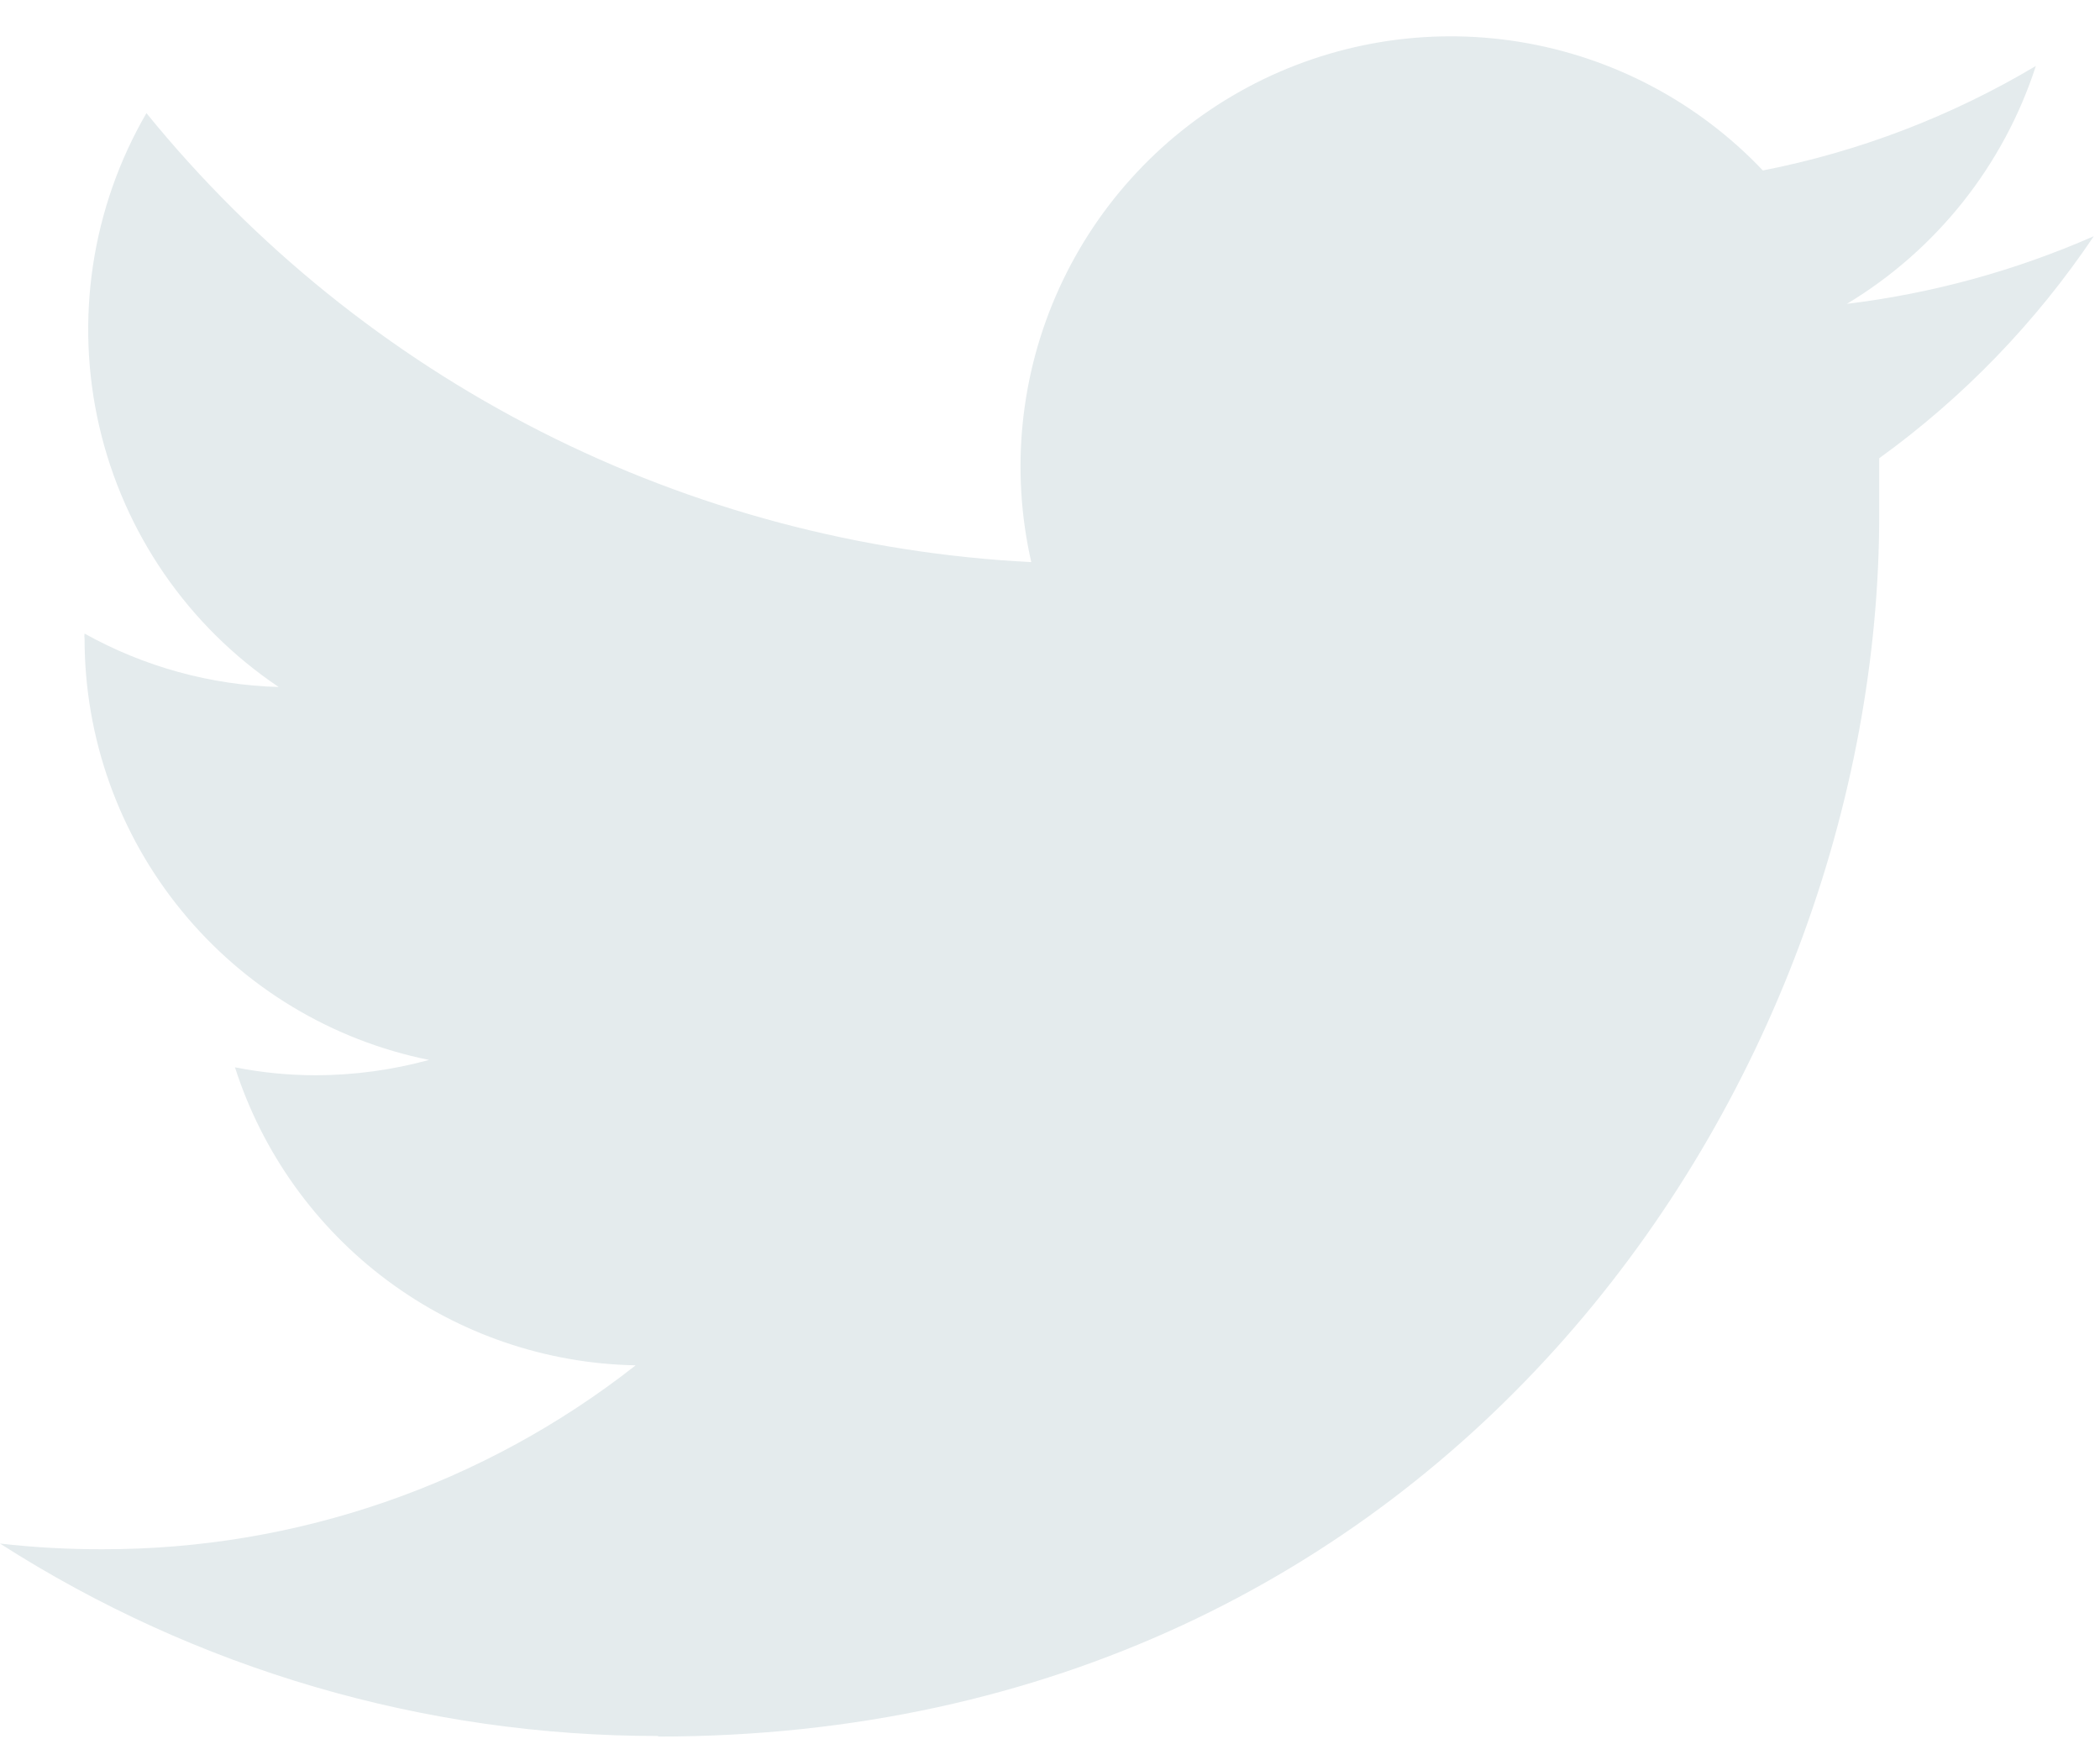 <svg width="37" height="31" viewBox="0 0 37 31" fill="none" xmlns="http://www.w3.org/2000/svg">
<path d="M11.59 30.593C25.5 30.593 33.11 19.073 33.11 9.073C33.11 8.743 33.11 8.423 33.11 8.073C34.591 7.003 35.871 5.679 36.89 4.162C35.506 4.769 34.04 5.171 32.54 5.353C34.119 4.403 35.301 2.915 35.87 1.162C34.384 2.047 32.757 2.671 31.06 3.003C29.917 1.798 28.409 1.002 26.769 0.737C25.13 0.472 23.448 0.753 21.983 1.537C20.519 2.32 19.352 3.564 18.663 5.076C17.974 6.587 17.801 8.283 18.17 9.903C15.162 9.75 12.22 8.968 9.534 7.605C6.849 6.242 4.479 4.33 2.58 1.993C1.613 3.659 1.315 5.631 1.748 7.508C2.181 9.386 3.311 11.028 4.91 12.103C3.711 12.069 2.538 11.746 1.49 11.162C1.485 11.192 1.485 11.223 1.49 11.253C1.49 13.001 2.094 14.694 3.201 16.046C4.307 17.399 5.847 18.327 7.56 18.673C6.908 18.851 6.236 18.942 5.56 18.943C5.083 18.942 4.608 18.896 4.14 18.803C4.622 20.305 5.562 21.619 6.828 22.561C8.094 23.502 9.622 24.024 11.2 24.053C8.522 26.156 5.215 27.298 1.81 27.293C1.205 27.295 0.601 27.261 0 27.193C3.463 29.41 7.489 30.587 11.6 30.583" fill="#E4EBED"/>
</svg>
